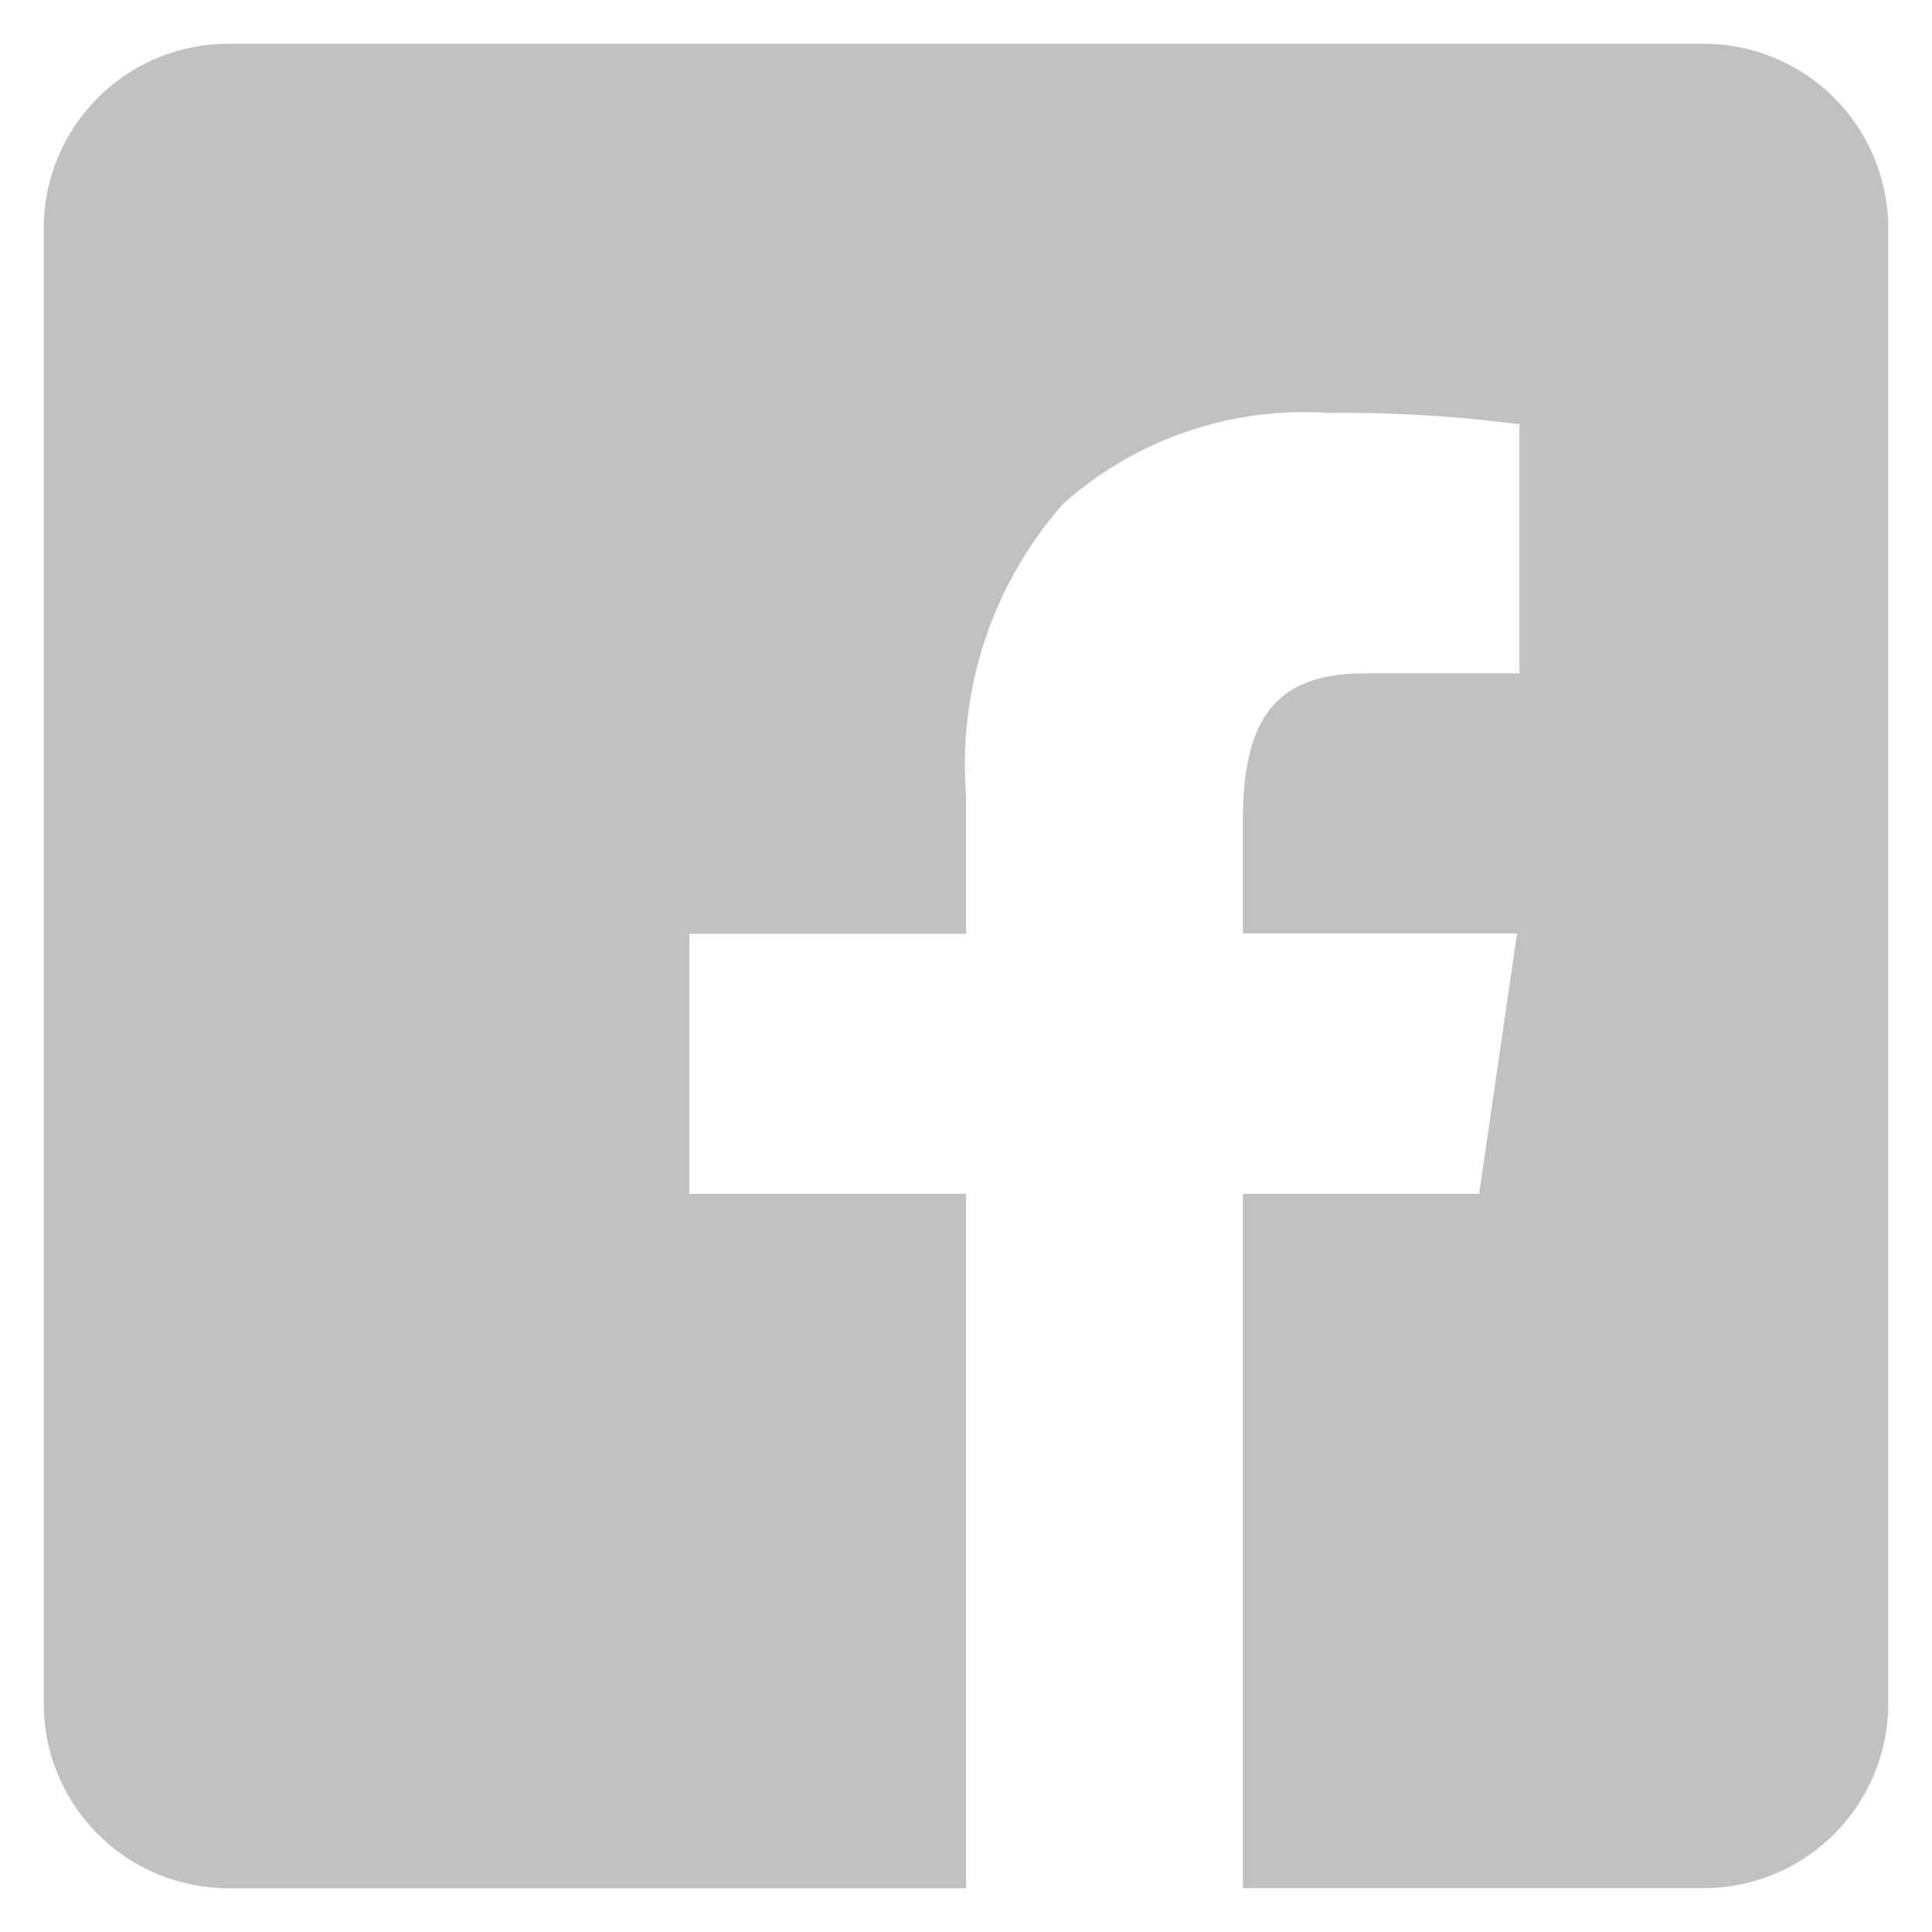 <svg xmlns="http://www.w3.org/2000/svg" width="22.074" height="22.074" viewBox="0 0 22.074 22.074">
  <path id="Facebook" d="M10.537,21.074H2.107A2.11,2.11,0,0,1,0,18.966V2.107A2.11,2.11,0,0,1,2.107,0h16.86a2.11,2.11,0,0,1,2.107,2.107V18.966a2.11,2.11,0,0,1-2.107,2.107H13.7V13.14h2.7l.433-2.975H13.7V8.893c0-1.226.4-1.7,1.411-1.7H16.86V4.344l-.033,0a15.425,15.425,0,0,0-2.154-.126,4.132,4.132,0,0,0-3.03,1.042,4.505,4.505,0,0,0-1.106,3.31v1.6H7.376V13.14h3.161v7.933Z" transform="translate(0.5 0.5)" fill="#c1c1c1" stroke="rgba(0,0,0,0)" stroke-width="1"/>
</svg>
